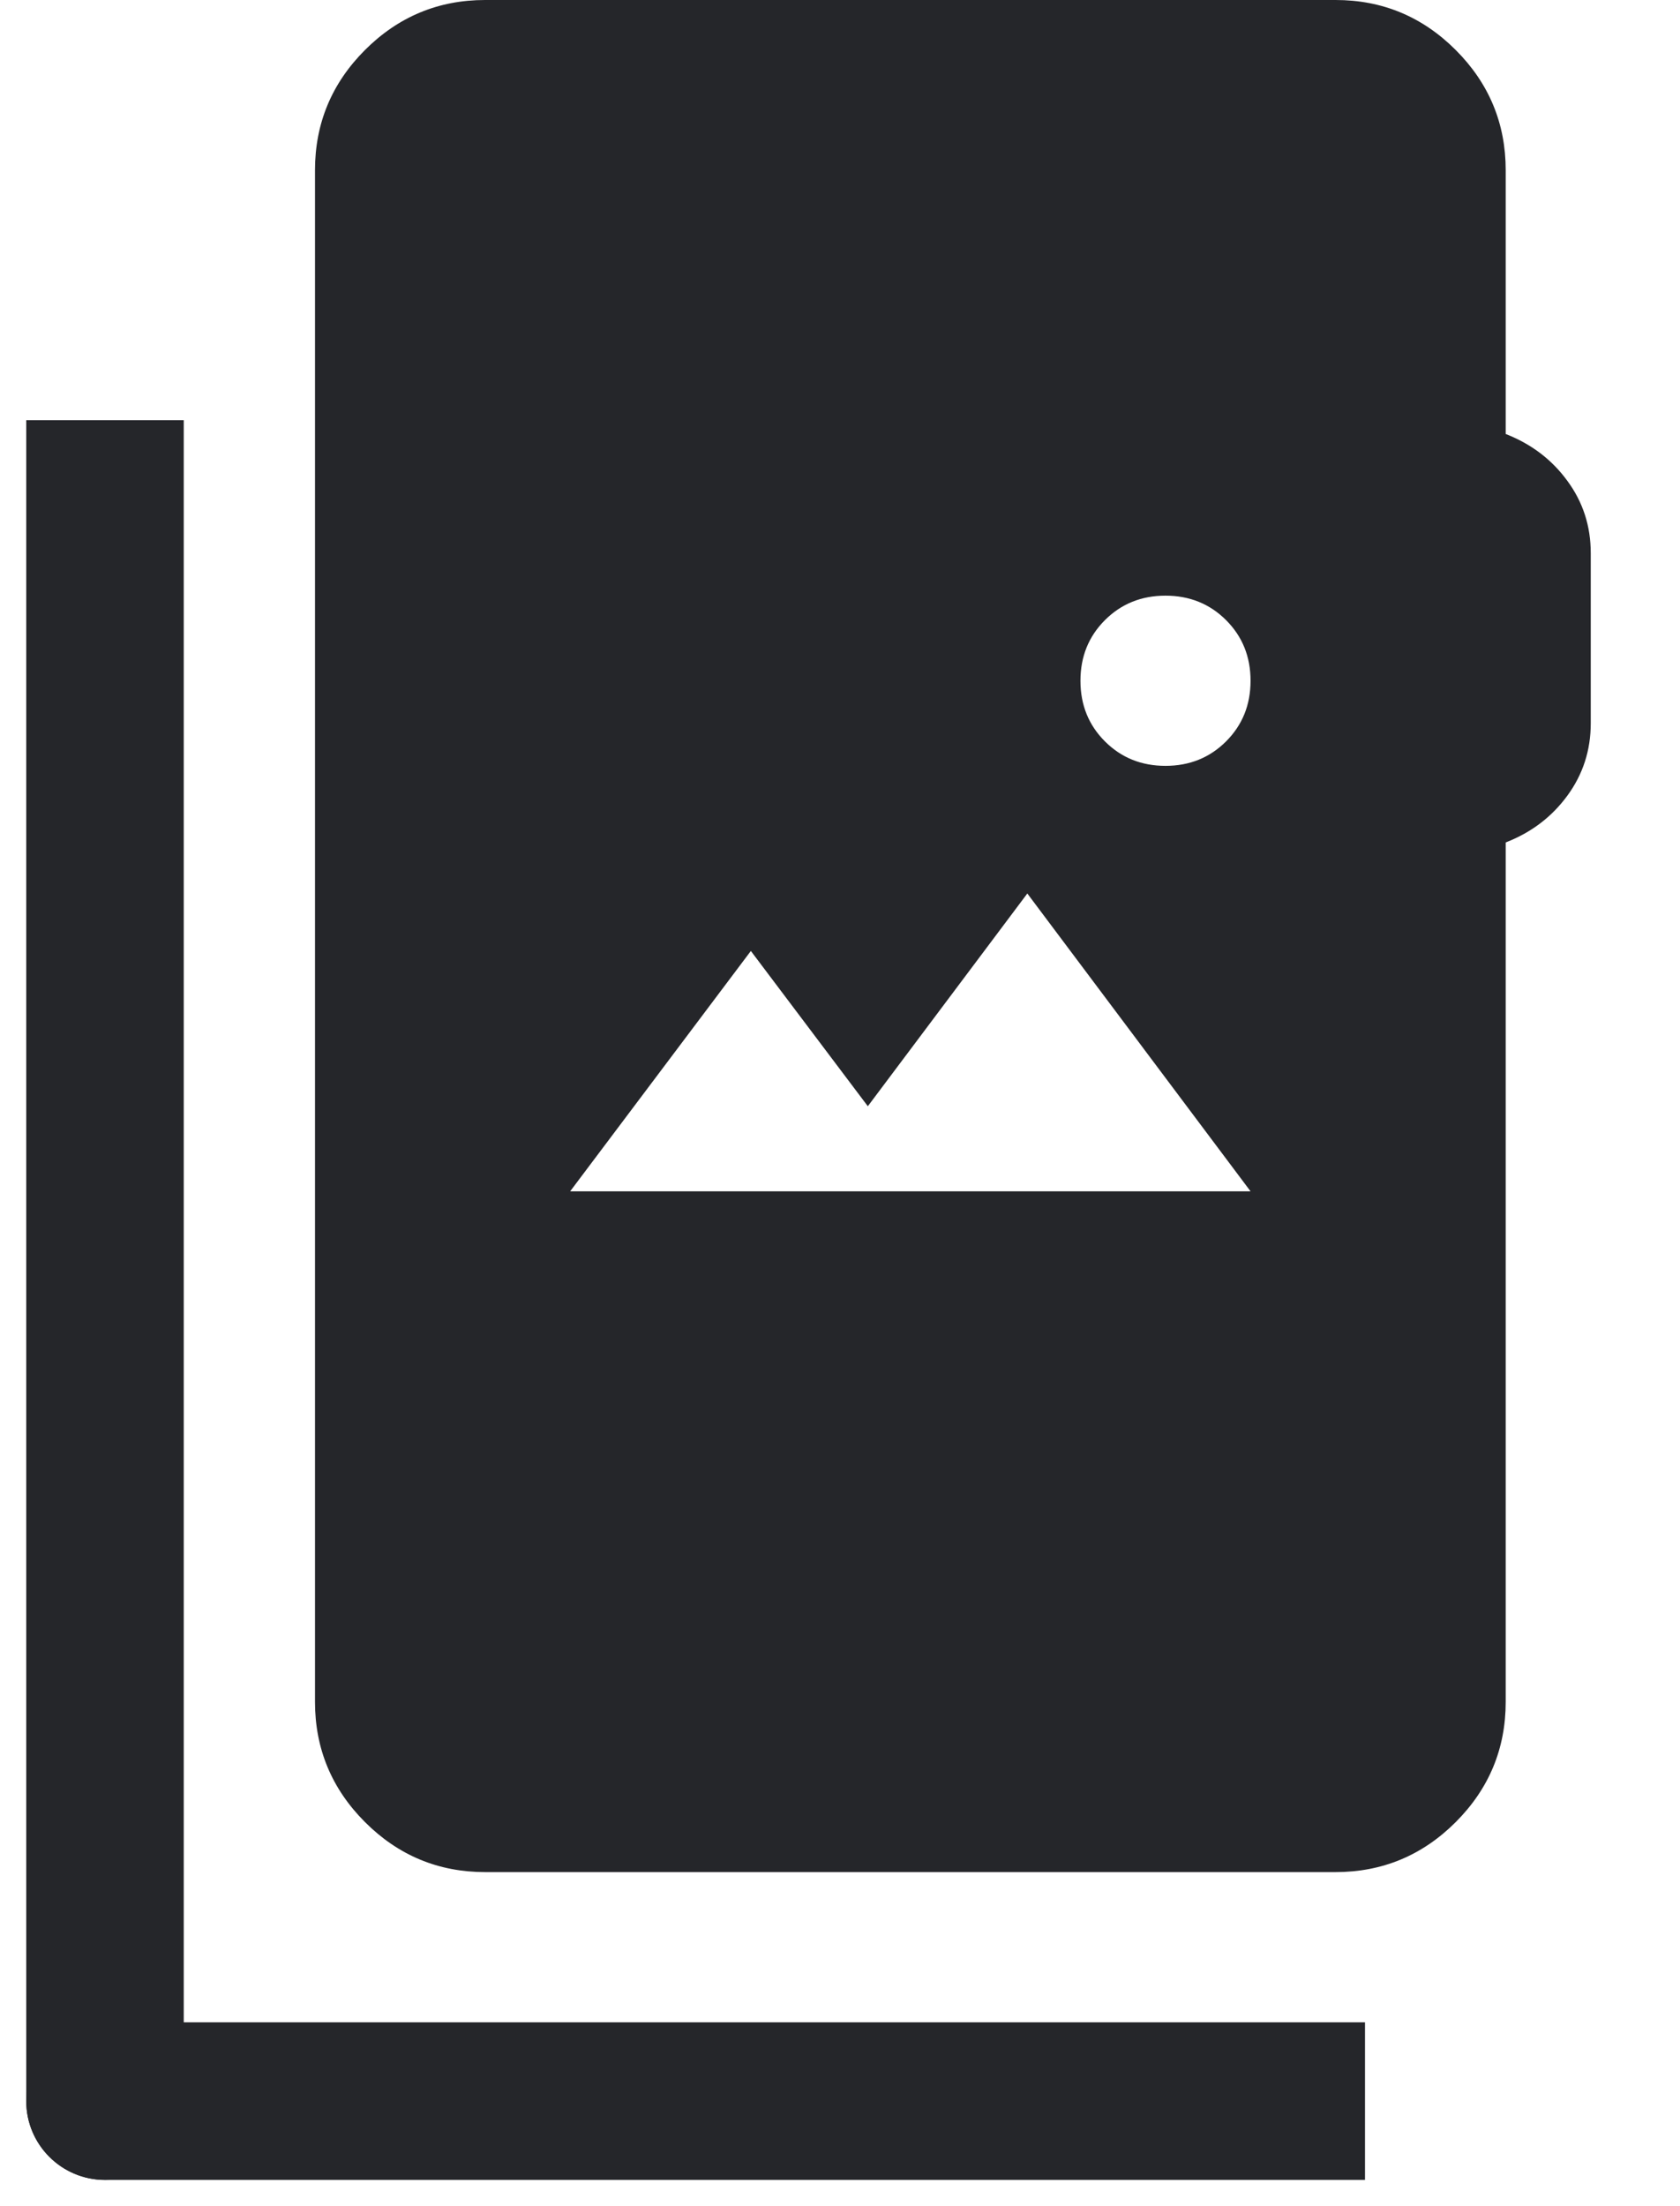 <?xml version="1.0" encoding="utf-8"?>
<svg xmlns="http://www.w3.org/2000/svg" fill="none" height="100%" overflow="visible" preserveAspectRatio="none" style="display: block;" viewBox="0 0 16 21" width="100%">
<g id="Group 2147225520">
<path d="M4.62 17.82C4.175 17.82 3.793 17.661 3.476 17.344C3.159 17.027 3 16.645 3 16.2V1.62C3 1.175 3.159 0.793 3.476 0.476C3.793 0.159 4.175 0 4.62 0H12.72C13.165 0 13.547 0.159 13.864 0.476C14.181 0.793 14.34 1.175 14.34 1.62V4.131C14.583 4.226 14.779 4.374 14.927 4.577C15.076 4.779 15.15 5.008 15.15 5.265V6.885C15.15 7.141 15.076 7.371 14.927 7.574C14.779 7.776 14.583 7.925 14.34 8.019V16.2C14.34 16.645 14.181 17.027 13.864 17.344C13.547 17.661 13.165 17.82 12.72 17.82H4.62ZM5.43 11.34H11.91L9.784 8.505L8.265 10.53L7.151 9.052L5.43 11.34ZM11.1 7.29C11.329 7.29 11.522 7.212 11.677 7.057C11.832 6.902 11.91 6.71 11.91 6.48C11.91 6.25 11.832 6.058 11.677 5.903C11.522 5.748 11.329 5.67 11.1 5.67C10.87 5.67 10.678 5.748 10.523 5.903C10.368 6.058 10.29 6.25 10.29 6.48C10.29 6.71 10.368 6.902 10.523 7.057C10.678 7.212 10.87 7.29 11.1 7.29Z" fill="#25262A" id="Vector"/>
<path d="M0.25 20C0.25 20.414 0.586 20.75 1 20.75C1.414 20.75 1.75 20.414 1.75 20L1 20L0.25 20ZM1 4L0.25 4L0.25 20L1 20L1.75 20L1.75 4L1 4Z" fill="#25262A" id="Line 166"/>
<path d="M1 19.25C0.586 19.25 0.25 19.586 0.25 20C0.25 20.414 0.586 20.75 1 20.75V20V19.25ZM1 20V20.75H13V20V19.25H1V20Z" fill="#25262A" id="Line 167"/>
</g>
</svg>